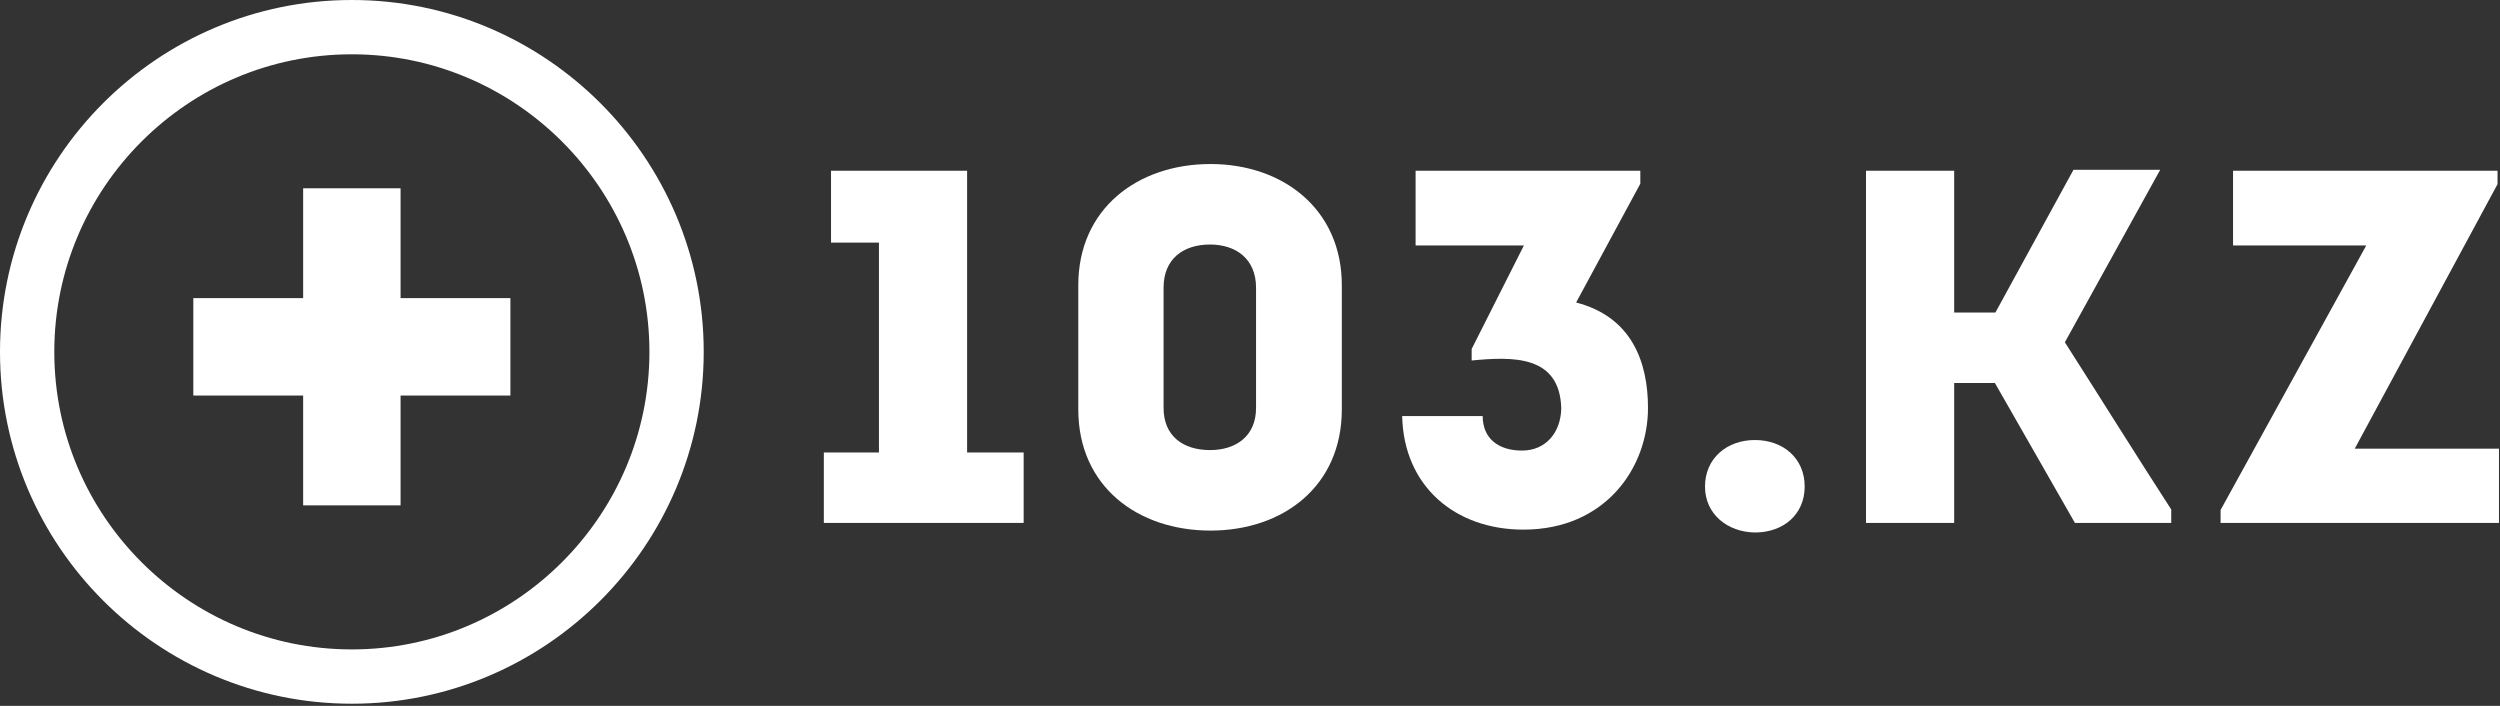 <?xml version="1.0" encoding="UTF-8"?> <svg xmlns="http://www.w3.org/2000/svg" width="1105" height="312" viewBox="0 0 1105 312" fill="none"><rect x="0" y="0" width="1105" height="312" fill="#333333" stroke="none"/> <path d="M155.521 12C76.237 12 12 76.474 12 155.521C12 234.804 76.474 299.042 155.521 299.042C234.58 299.042 299.042 234.58 299.042 155.521C299.042 76.462 234.58 12 155.521 12Z" stroke="white" stroke-width="24"></path> <path d="M367.314 107.233V75.465H427.462V199.997H452.453V231.13H364.137V199.997H388.492V107.233H367.314Z" fill="white"></path> <path d="M593.085 126.082V180.935C593.085 215.033 567.035 234.518 535.055 234.518C502.863 234.518 476.602 215.033 476.602 180.935V126.082C476.602 92.196 502.863 72.499 535.055 72.499C567.035 72.499 593.085 92.408 593.085 126.082ZM555.175 180.3V127.141C555.175 114.434 546.28 108.08 534.843 108.08C522.983 108.08 514.3 114.434 514.3 127.141V180.3C514.3 192.795 522.983 198.937 534.843 198.937C546.28 198.937 555.175 192.795 555.175 180.3Z" fill="white"></path> <path d="M655.346 183.901C655.346 193.855 662.335 199.149 672.713 199.149C683.514 199.149 689.868 190.89 690.079 180.512C689.444 156.792 668.477 157.639 650.475 159.333V154.25L673.56 108.504H625.696V75.465H725.025V81.183L696.645 133.707C721.212 140.06 728.413 159.969 728.413 180.3C728.413 206.774 709.564 234.095 673.348 234.095C643.062 234.095 620.401 214.822 619.766 183.901H655.346Z" fill="white"></path> <path d="M753.613 215.033C753.613 202.538 763.356 194.49 775.639 194.49C788.135 194.49 797.665 202.538 797.665 215.033C797.665 227.529 788.135 235.365 775.639 235.365C763.567 235.153 753.613 227.317 753.613 215.033Z" fill="white"></path> <path d="M1103.91 81.395L1040.8 198.302H1104.55V231.13H981.5V225.411L1045.88 108.504H987.007V75.465H1103.91V81.395Z" fill="white"></path> <path d="M912.67 151.285L954.816 75.041H916.482L881.96 138.154H863.746V75.465H824.777V231.129H863.746V169.287C869.253 169.287 876.877 169.287 881.748 169.287L917.117 231.129H959.687V225.199C945.285 202.961 927.283 174.158 912.67 151.285Z" fill="white"></path> <path d="M177.05 131.767V83.222H133.991V131.767H85.445V174.827H133.991V223.372H177.05V174.827H225.596V131.767H177.05Z" fill="white"></path> </svg> 
